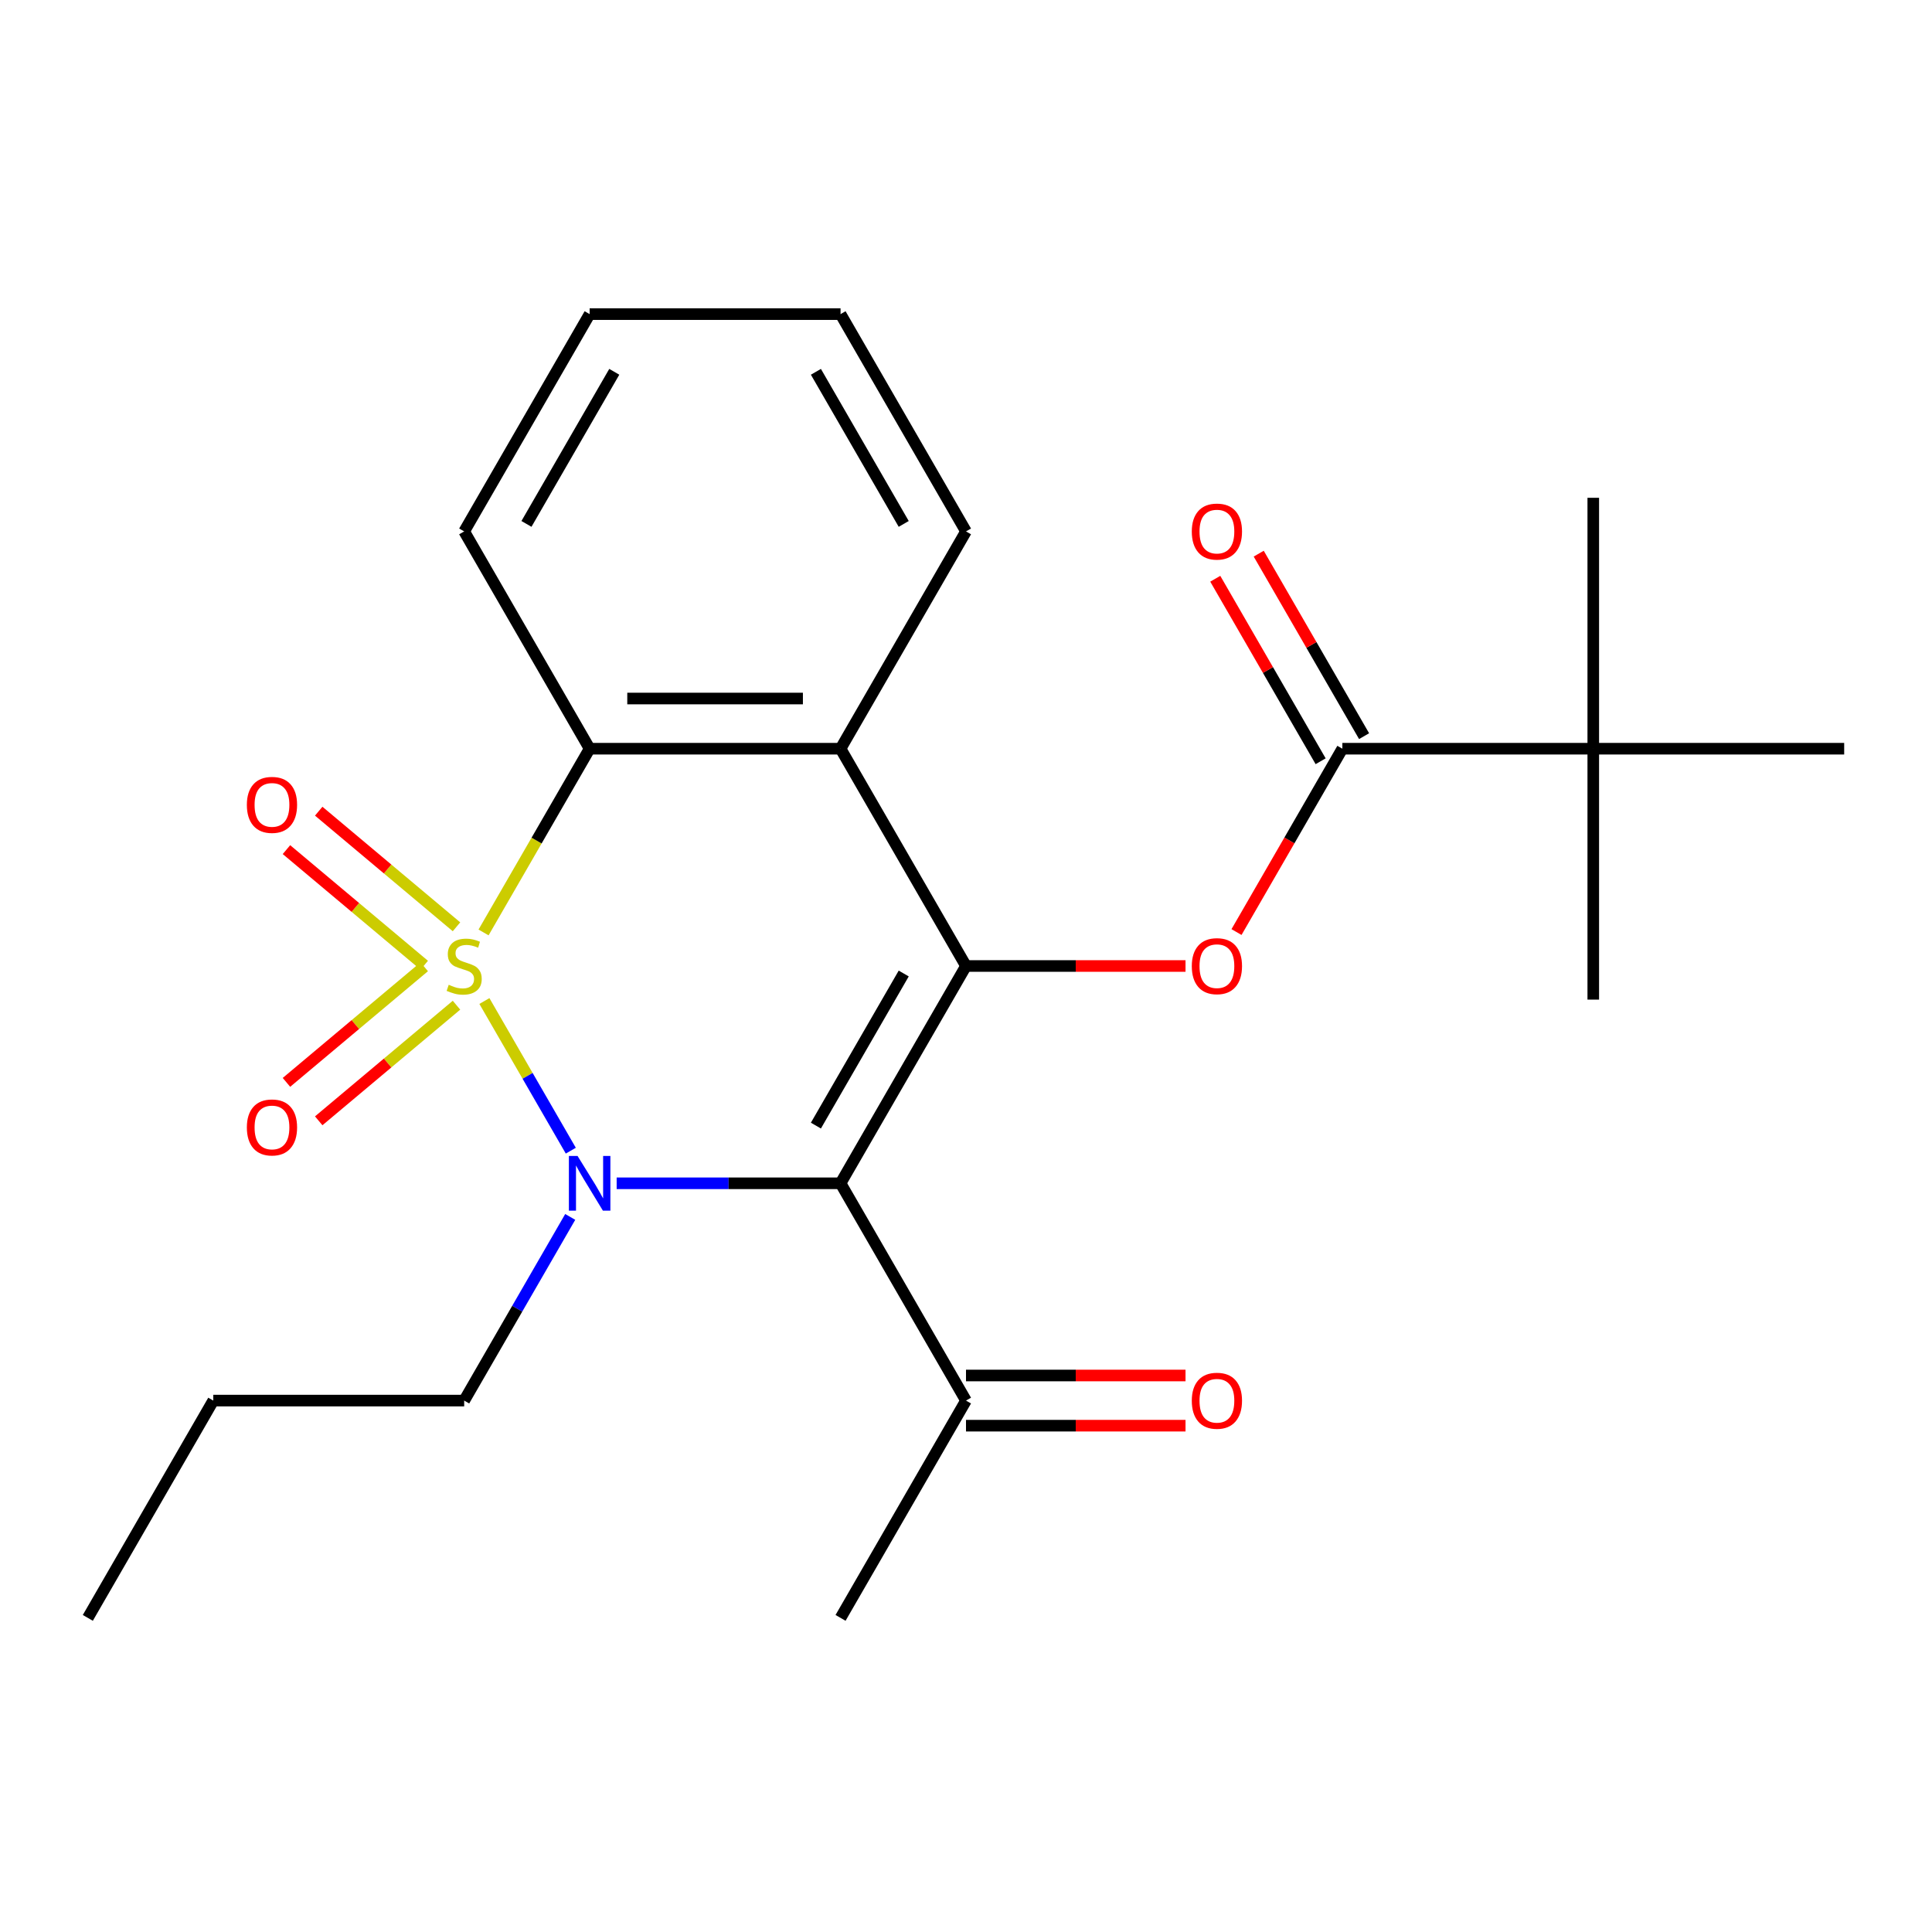 <?xml version='1.0' encoding='iso-8859-1'?>
<svg version='1.1' baseProfile='full'
              xmlns='http://www.w3.org/2000/svg'
                      xmlns:rdkit='http://www.rdkit.org/xml'
                      xmlns:xlink='http://www.w3.org/1999/xlink'
                  xml:space='preserve'
width='1000px' height='1000px' viewBox='0 0 1000 1000'>
<!-- END OF HEADER -->
<rect style='opacity:1.0;fill:#FFFFFF;stroke:none' width='1000' height='1000' x='0' y='0'> </rect>
<path class='bond-0' d='M 250.725,518.127 L 273.086,556.857' style='fill:none;fill-rule:evenodd;stroke:#CCCC00;stroke-width:6px;stroke-linecap:butt;stroke-linejoin:miter;stroke-opacity:1' />
<path class='bond-0' d='M 273.086,556.857 L 295.447,595.587' style='fill:none;fill-rule:evenodd;stroke:#0000FF;stroke-width:6px;stroke-linecap:butt;stroke-linejoin:miter;stroke-opacity:1' />
<path class='bond-3' d='M 250.286,482.633 L 277.741,435.081' style='fill:none;fill-rule:evenodd;stroke:#CCCC00;stroke-width:6px;stroke-linecap:butt;stroke-linejoin:miter;stroke-opacity:1' />
<path class='bond-3' d='M 277.741,435.081 L 305.195,387.529' style='fill:none;fill-rule:evenodd;stroke:#000000;stroke-width:6px;stroke-linecap:butt;stroke-linejoin:miter;stroke-opacity:1' />
<path class='bond-7' d='M 236.281,479.708 L 200.623,449.788' style='fill:none;fill-rule:evenodd;stroke:#CCCC00;stroke-width:6px;stroke-linecap:butt;stroke-linejoin:miter;stroke-opacity:1' />
<path class='bond-7' d='M 200.623,449.788 L 164.966,419.868' style='fill:none;fill-rule:evenodd;stroke:#FF0000;stroke-width:6px;stroke-linecap:butt;stroke-linejoin:miter;stroke-opacity:1' />
<path class='bond-7' d='M 219.585,499.605 L 183.928,469.685' style='fill:none;fill-rule:evenodd;stroke:#CCCC00;stroke-width:6px;stroke-linecap:butt;stroke-linejoin:miter;stroke-opacity:1' />
<path class='bond-7' d='M 183.928,469.685 L 148.27,439.765' style='fill:none;fill-rule:evenodd;stroke:#FF0000;stroke-width:6px;stroke-linecap:butt;stroke-linejoin:miter;stroke-opacity:1' />
<path class='bond-8' d='M 219.585,500.395 L 183.928,530.315' style='fill:none;fill-rule:evenodd;stroke:#CCCC00;stroke-width:6px;stroke-linecap:butt;stroke-linejoin:miter;stroke-opacity:1' />
<path class='bond-8' d='M 183.928,530.315 L 148.27,560.235' style='fill:none;fill-rule:evenodd;stroke:#FF0000;stroke-width:6px;stroke-linecap:butt;stroke-linejoin:miter;stroke-opacity:1' />
<path class='bond-8' d='M 236.281,520.292 L 200.623,550.212' style='fill:none;fill-rule:evenodd;stroke:#CCCC00;stroke-width:6px;stroke-linecap:butt;stroke-linejoin:miter;stroke-opacity:1' />
<path class='bond-8' d='M 200.623,550.212 L 164.966,580.132' style='fill:none;fill-rule:evenodd;stroke:#FF0000;stroke-width:6px;stroke-linecap:butt;stroke-linejoin:miter;stroke-opacity:1' />
<path class='bond-1' d='M 319.182,612.471 L 377.123,612.471' style='fill:none;fill-rule:evenodd;stroke:#0000FF;stroke-width:6px;stroke-linecap:butt;stroke-linejoin:miter;stroke-opacity:1' />
<path class='bond-1' d='M 377.123,612.471 L 435.065,612.471' style='fill:none;fill-rule:evenodd;stroke:#000000;stroke-width:6px;stroke-linecap:butt;stroke-linejoin:miter;stroke-opacity:1' />
<path class='bond-13' d='M 295.145,629.878 L 267.702,677.41' style='fill:none;fill-rule:evenodd;stroke:#0000FF;stroke-width:6px;stroke-linecap:butt;stroke-linejoin:miter;stroke-opacity:1' />
<path class='bond-13' d='M 267.702,677.41 L 240.26,724.942' style='fill:none;fill-rule:evenodd;stroke:#000000;stroke-width:6px;stroke-linecap:butt;stroke-linejoin:miter;stroke-opacity:1' />
<path class='bond-9' d='M 435.065,612.471 L 500,724.942' style='fill:none;fill-rule:evenodd;stroke:#000000;stroke-width:6px;stroke-linecap:butt;stroke-linejoin:miter;stroke-opacity:1' />
<path class='bond-24' d='M 435.065,612.471 L 500,500' style='fill:none;fill-rule:evenodd;stroke:#000000;stroke-width:6px;stroke-linecap:butt;stroke-linejoin:miter;stroke-opacity:1' />
<path class='bond-24' d='M 422.311,582.613 L 467.766,503.884' style='fill:none;fill-rule:evenodd;stroke:#000000;stroke-width:6px;stroke-linecap:butt;stroke-linejoin:miter;stroke-opacity:1' />
<path class='bond-2' d='M 500,500 L 435.065,387.529' style='fill:none;fill-rule:evenodd;stroke:#000000;stroke-width:6px;stroke-linecap:butt;stroke-linejoin:miter;stroke-opacity:1' />
<path class='bond-5' d='M 500,500 L 556.812,500' style='fill:none;fill-rule:evenodd;stroke:#000000;stroke-width:6px;stroke-linecap:butt;stroke-linejoin:miter;stroke-opacity:1' />
<path class='bond-5' d='M 556.812,500 L 613.623,500' style='fill:none;fill-rule:evenodd;stroke:#FF0000;stroke-width:6px;stroke-linecap:butt;stroke-linejoin:miter;stroke-opacity:1' />
<path class='bond-4' d='M 305.195,387.529 L 435.065,387.529' style='fill:none;fill-rule:evenodd;stroke:#000000;stroke-width:6px;stroke-linecap:butt;stroke-linejoin:miter;stroke-opacity:1' />
<path class='bond-4' d='M 324.675,361.555 L 415.584,361.555' style='fill:none;fill-rule:evenodd;stroke:#000000;stroke-width:6px;stroke-linecap:butt;stroke-linejoin:miter;stroke-opacity:1' />
<path class='bond-15' d='M 305.195,387.529 L 240.26,275.058' style='fill:none;fill-rule:evenodd;stroke:#000000;stroke-width:6px;stroke-linecap:butt;stroke-linejoin:miter;stroke-opacity:1' />
<path class='bond-14' d='M 435.065,387.529 L 500,275.058' style='fill:none;fill-rule:evenodd;stroke:#000000;stroke-width:6px;stroke-linecap:butt;stroke-linejoin:miter;stroke-opacity:1' />
<path class='bond-6' d='M 640.012,482.433 L 667.409,434.981' style='fill:none;fill-rule:evenodd;stroke:#FF0000;stroke-width:6px;stroke-linecap:butt;stroke-linejoin:miter;stroke-opacity:1' />
<path class='bond-6' d='M 667.409,434.981 L 694.805,387.529' style='fill:none;fill-rule:evenodd;stroke:#000000;stroke-width:6px;stroke-linecap:butt;stroke-linejoin:miter;stroke-opacity:1' />
<path class='bond-10' d='M 694.805,387.529 L 824.675,387.529' style='fill:none;fill-rule:evenodd;stroke:#000000;stroke-width:6px;stroke-linecap:butt;stroke-linejoin:miter;stroke-opacity:1' />
<path class='bond-11' d='M 706.052,381.036 L 678.783,333.804' style='fill:none;fill-rule:evenodd;stroke:#000000;stroke-width:6px;stroke-linecap:butt;stroke-linejoin:miter;stroke-opacity:1' />
<path class='bond-11' d='M 678.783,333.804 L 651.513,286.572' style='fill:none;fill-rule:evenodd;stroke:#FF0000;stroke-width:6px;stroke-linecap:butt;stroke-linejoin:miter;stroke-opacity:1' />
<path class='bond-11' d='M 683.558,394.023 L 656.289,346.791' style='fill:none;fill-rule:evenodd;stroke:#000000;stroke-width:6px;stroke-linecap:butt;stroke-linejoin:miter;stroke-opacity:1' />
<path class='bond-11' d='M 656.289,346.791 L 629.019,299.559' style='fill:none;fill-rule:evenodd;stroke:#FF0000;stroke-width:6px;stroke-linecap:butt;stroke-linejoin:miter;stroke-opacity:1' />
<path class='bond-12' d='M 500,737.929 L 556.812,737.929' style='fill:none;fill-rule:evenodd;stroke:#000000;stroke-width:6px;stroke-linecap:butt;stroke-linejoin:miter;stroke-opacity:1' />
<path class='bond-12' d='M 556.812,737.929 L 613.623,737.929' style='fill:none;fill-rule:evenodd;stroke:#FF0000;stroke-width:6px;stroke-linecap:butt;stroke-linejoin:miter;stroke-opacity:1' />
<path class='bond-12' d='M 500,711.955 L 556.812,711.955' style='fill:none;fill-rule:evenodd;stroke:#000000;stroke-width:6px;stroke-linecap:butt;stroke-linejoin:miter;stroke-opacity:1' />
<path class='bond-12' d='M 556.812,711.955 L 613.623,711.955' style='fill:none;fill-rule:evenodd;stroke:#FF0000;stroke-width:6px;stroke-linecap:butt;stroke-linejoin:miter;stroke-opacity:1' />
<path class='bond-19' d='M 500,724.942 L 435.065,837.412' style='fill:none;fill-rule:evenodd;stroke:#000000;stroke-width:6px;stroke-linecap:butt;stroke-linejoin:miter;stroke-opacity:1' />
<path class='bond-16' d='M 824.675,387.529 L 824.675,257.659' style='fill:none;fill-rule:evenodd;stroke:#000000;stroke-width:6px;stroke-linecap:butt;stroke-linejoin:miter;stroke-opacity:1' />
<path class='bond-17' d='M 824.675,387.529 L 824.675,517.399' style='fill:none;fill-rule:evenodd;stroke:#000000;stroke-width:6px;stroke-linecap:butt;stroke-linejoin:miter;stroke-opacity:1' />
<path class='bond-18' d='M 824.675,387.529 L 954.545,387.529' style='fill:none;fill-rule:evenodd;stroke:#000000;stroke-width:6px;stroke-linecap:butt;stroke-linejoin:miter;stroke-opacity:1' />
<path class='bond-20' d='M 240.26,724.942 L 110.39,724.942' style='fill:none;fill-rule:evenodd;stroke:#000000;stroke-width:6px;stroke-linecap:butt;stroke-linejoin:miter;stroke-opacity:1' />
<path class='bond-25' d='M 500,275.058 L 435.065,162.588' style='fill:none;fill-rule:evenodd;stroke:#000000;stroke-width:6px;stroke-linecap:butt;stroke-linejoin:miter;stroke-opacity:1' />
<path class='bond-25' d='M 467.766,271.175 L 422.311,192.445' style='fill:none;fill-rule:evenodd;stroke:#000000;stroke-width:6px;stroke-linecap:butt;stroke-linejoin:miter;stroke-opacity:1' />
<path class='bond-22' d='M 240.26,275.058 L 305.195,162.588' style='fill:none;fill-rule:evenodd;stroke:#000000;stroke-width:6px;stroke-linecap:butt;stroke-linejoin:miter;stroke-opacity:1' />
<path class='bond-22' d='M 272.494,271.175 L 317.949,192.445' style='fill:none;fill-rule:evenodd;stroke:#000000;stroke-width:6px;stroke-linecap:butt;stroke-linejoin:miter;stroke-opacity:1' />
<path class='bond-23' d='M 110.39,724.942 L 45.455,837.412' style='fill:none;fill-rule:evenodd;stroke:#000000;stroke-width:6px;stroke-linecap:butt;stroke-linejoin:miter;stroke-opacity:1' />
<path class='bond-21' d='M 435.065,162.588 L 305.195,162.588' style='fill:none;fill-rule:evenodd;stroke:#000000;stroke-width:6px;stroke-linecap:butt;stroke-linejoin:miter;stroke-opacity:1' />
<path  class='atom-0' d='M 232.26 509.72
Q 232.58 509.84, 233.9 510.4
Q 235.22 510.96, 236.66 511.32
Q 238.14 511.64, 239.58 511.64
Q 242.26 511.64, 243.82 510.36
Q 245.38 509.04, 245.38 506.76
Q 245.38 505.2, 244.58 504.24
Q 243.82 503.28, 242.62 502.76
Q 241.42 502.24, 239.42 501.64
Q 236.9 500.88, 235.38 500.16
Q 233.9 499.44, 232.82 497.92
Q 231.78 496.4, 231.78 493.84
Q 231.78 490.28, 234.18 488.08
Q 236.62 485.88, 241.42 485.88
Q 244.7 485.88, 248.42 487.44
L 247.5 490.52
Q 244.1 489.12, 241.54 489.12
Q 238.78 489.12, 237.26 490.28
Q 235.74 491.4, 235.78 493.36
Q 235.78 494.88, 236.54 495.8
Q 237.34 496.72, 238.46 497.24
Q 239.62 497.76, 241.54 498.36
Q 244.1 499.16, 245.62 499.96
Q 247.14 500.76, 248.22 502.4
Q 249.34 504, 249.34 506.76
Q 249.34 510.68, 246.7 512.8
Q 244.1 514.88, 239.74 514.88
Q 237.22 514.88, 235.3 514.32
Q 233.42 513.8, 231.18 512.88
L 232.26 509.72
' fill='#CCCC00'/>
<path  class='atom-1' d='M 298.935 598.311
L 308.215 613.311
Q 309.135 614.791, 310.615 617.471
Q 312.095 620.151, 312.175 620.311
L 312.175 598.311
L 315.935 598.311
L 315.935 626.631
L 312.055 626.631
L 302.095 610.231
Q 300.935 608.311, 299.695 606.111
Q 298.495 603.911, 298.135 603.231
L 298.135 626.631
L 294.455 626.631
L 294.455 598.311
L 298.935 598.311
' fill='#0000FF'/>
<path  class='atom-6' d='M 616.87 500.08
Q 616.87 493.28, 620.23 489.48
Q 623.59 485.68, 629.87 485.68
Q 636.15 485.68, 639.51 489.48
Q 642.87 493.28, 642.87 500.08
Q 642.87 506.96, 639.47 510.88
Q 636.07 514.76, 629.87 514.76
Q 623.63 514.76, 620.23 510.88
Q 616.87 507, 616.87 500.08
M 629.87 511.56
Q 634.19 511.56, 636.51 508.68
Q 638.87 505.76, 638.87 500.08
Q 638.87 494.52, 636.51 491.72
Q 634.19 488.88, 629.87 488.88
Q 625.55 488.88, 623.19 491.68
Q 620.87 494.48, 620.87 500.08
Q 620.87 505.8, 623.19 508.68
Q 625.55 511.56, 629.87 511.56
' fill='#FF0000'/>
<path  class='atom-8' d='M 127.773 416.601
Q 127.773 409.801, 131.133 406.001
Q 134.493 402.201, 140.773 402.201
Q 147.053 402.201, 150.413 406.001
Q 153.773 409.801, 153.773 416.601
Q 153.773 423.481, 150.373 427.401
Q 146.973 431.281, 140.773 431.281
Q 134.533 431.281, 131.133 427.401
Q 127.773 423.521, 127.773 416.601
M 140.773 428.081
Q 145.093 428.081, 147.413 425.201
Q 149.773 422.281, 149.773 416.601
Q 149.773 411.041, 147.413 408.241
Q 145.093 405.401, 140.773 405.401
Q 136.453 405.401, 134.093 408.201
Q 131.773 411.001, 131.773 416.601
Q 131.773 422.321, 134.093 425.201
Q 136.453 428.081, 140.773 428.081
' fill='#FF0000'/>
<path  class='atom-9' d='M 127.773 583.559
Q 127.773 576.759, 131.133 572.959
Q 134.493 569.159, 140.773 569.159
Q 147.053 569.159, 150.413 572.959
Q 153.773 576.759, 153.773 583.559
Q 153.773 590.439, 150.373 594.359
Q 146.973 598.239, 140.773 598.239
Q 134.533 598.239, 131.133 594.359
Q 127.773 590.479, 127.773 583.559
M 140.773 595.039
Q 145.093 595.039, 147.413 592.159
Q 149.773 589.239, 149.773 583.559
Q 149.773 577.999, 147.413 575.199
Q 145.093 572.359, 140.773 572.359
Q 136.453 572.359, 134.093 575.159
Q 131.773 577.959, 131.773 583.559
Q 131.773 589.279, 134.093 592.159
Q 136.453 595.039, 140.773 595.039
' fill='#FF0000'/>
<path  class='atom-12' d='M 616.87 275.138
Q 616.87 268.338, 620.23 264.538
Q 623.59 260.738, 629.87 260.738
Q 636.15 260.738, 639.51 264.538
Q 642.87 268.338, 642.87 275.138
Q 642.87 282.018, 639.47 285.938
Q 636.07 289.818, 629.87 289.818
Q 623.63 289.818, 620.23 285.938
Q 616.87 282.058, 616.87 275.138
M 629.87 286.618
Q 634.19 286.618, 636.51 283.738
Q 638.87 280.818, 638.87 275.138
Q 638.87 269.578, 636.51 266.778
Q 634.19 263.938, 629.87 263.938
Q 625.55 263.938, 623.19 266.738
Q 620.87 269.538, 620.87 275.138
Q 620.87 280.858, 623.19 283.738
Q 625.55 286.618, 629.87 286.618
' fill='#FF0000'/>
<path  class='atom-13' d='M 616.87 725.022
Q 616.87 718.222, 620.23 714.422
Q 623.59 710.622, 629.87 710.622
Q 636.15 710.622, 639.51 714.422
Q 642.87 718.222, 642.87 725.022
Q 642.87 731.902, 639.47 735.822
Q 636.07 739.702, 629.87 739.702
Q 623.63 739.702, 620.23 735.822
Q 616.87 731.942, 616.87 725.022
M 629.87 736.502
Q 634.19 736.502, 636.51 733.622
Q 638.87 730.702, 638.87 725.022
Q 638.87 719.462, 636.51 716.662
Q 634.19 713.822, 629.87 713.822
Q 625.55 713.822, 623.19 716.622
Q 620.87 719.422, 620.87 725.022
Q 620.87 730.742, 623.19 733.622
Q 625.55 736.502, 629.87 736.502
' fill='#FF0000'/>
</svg>
